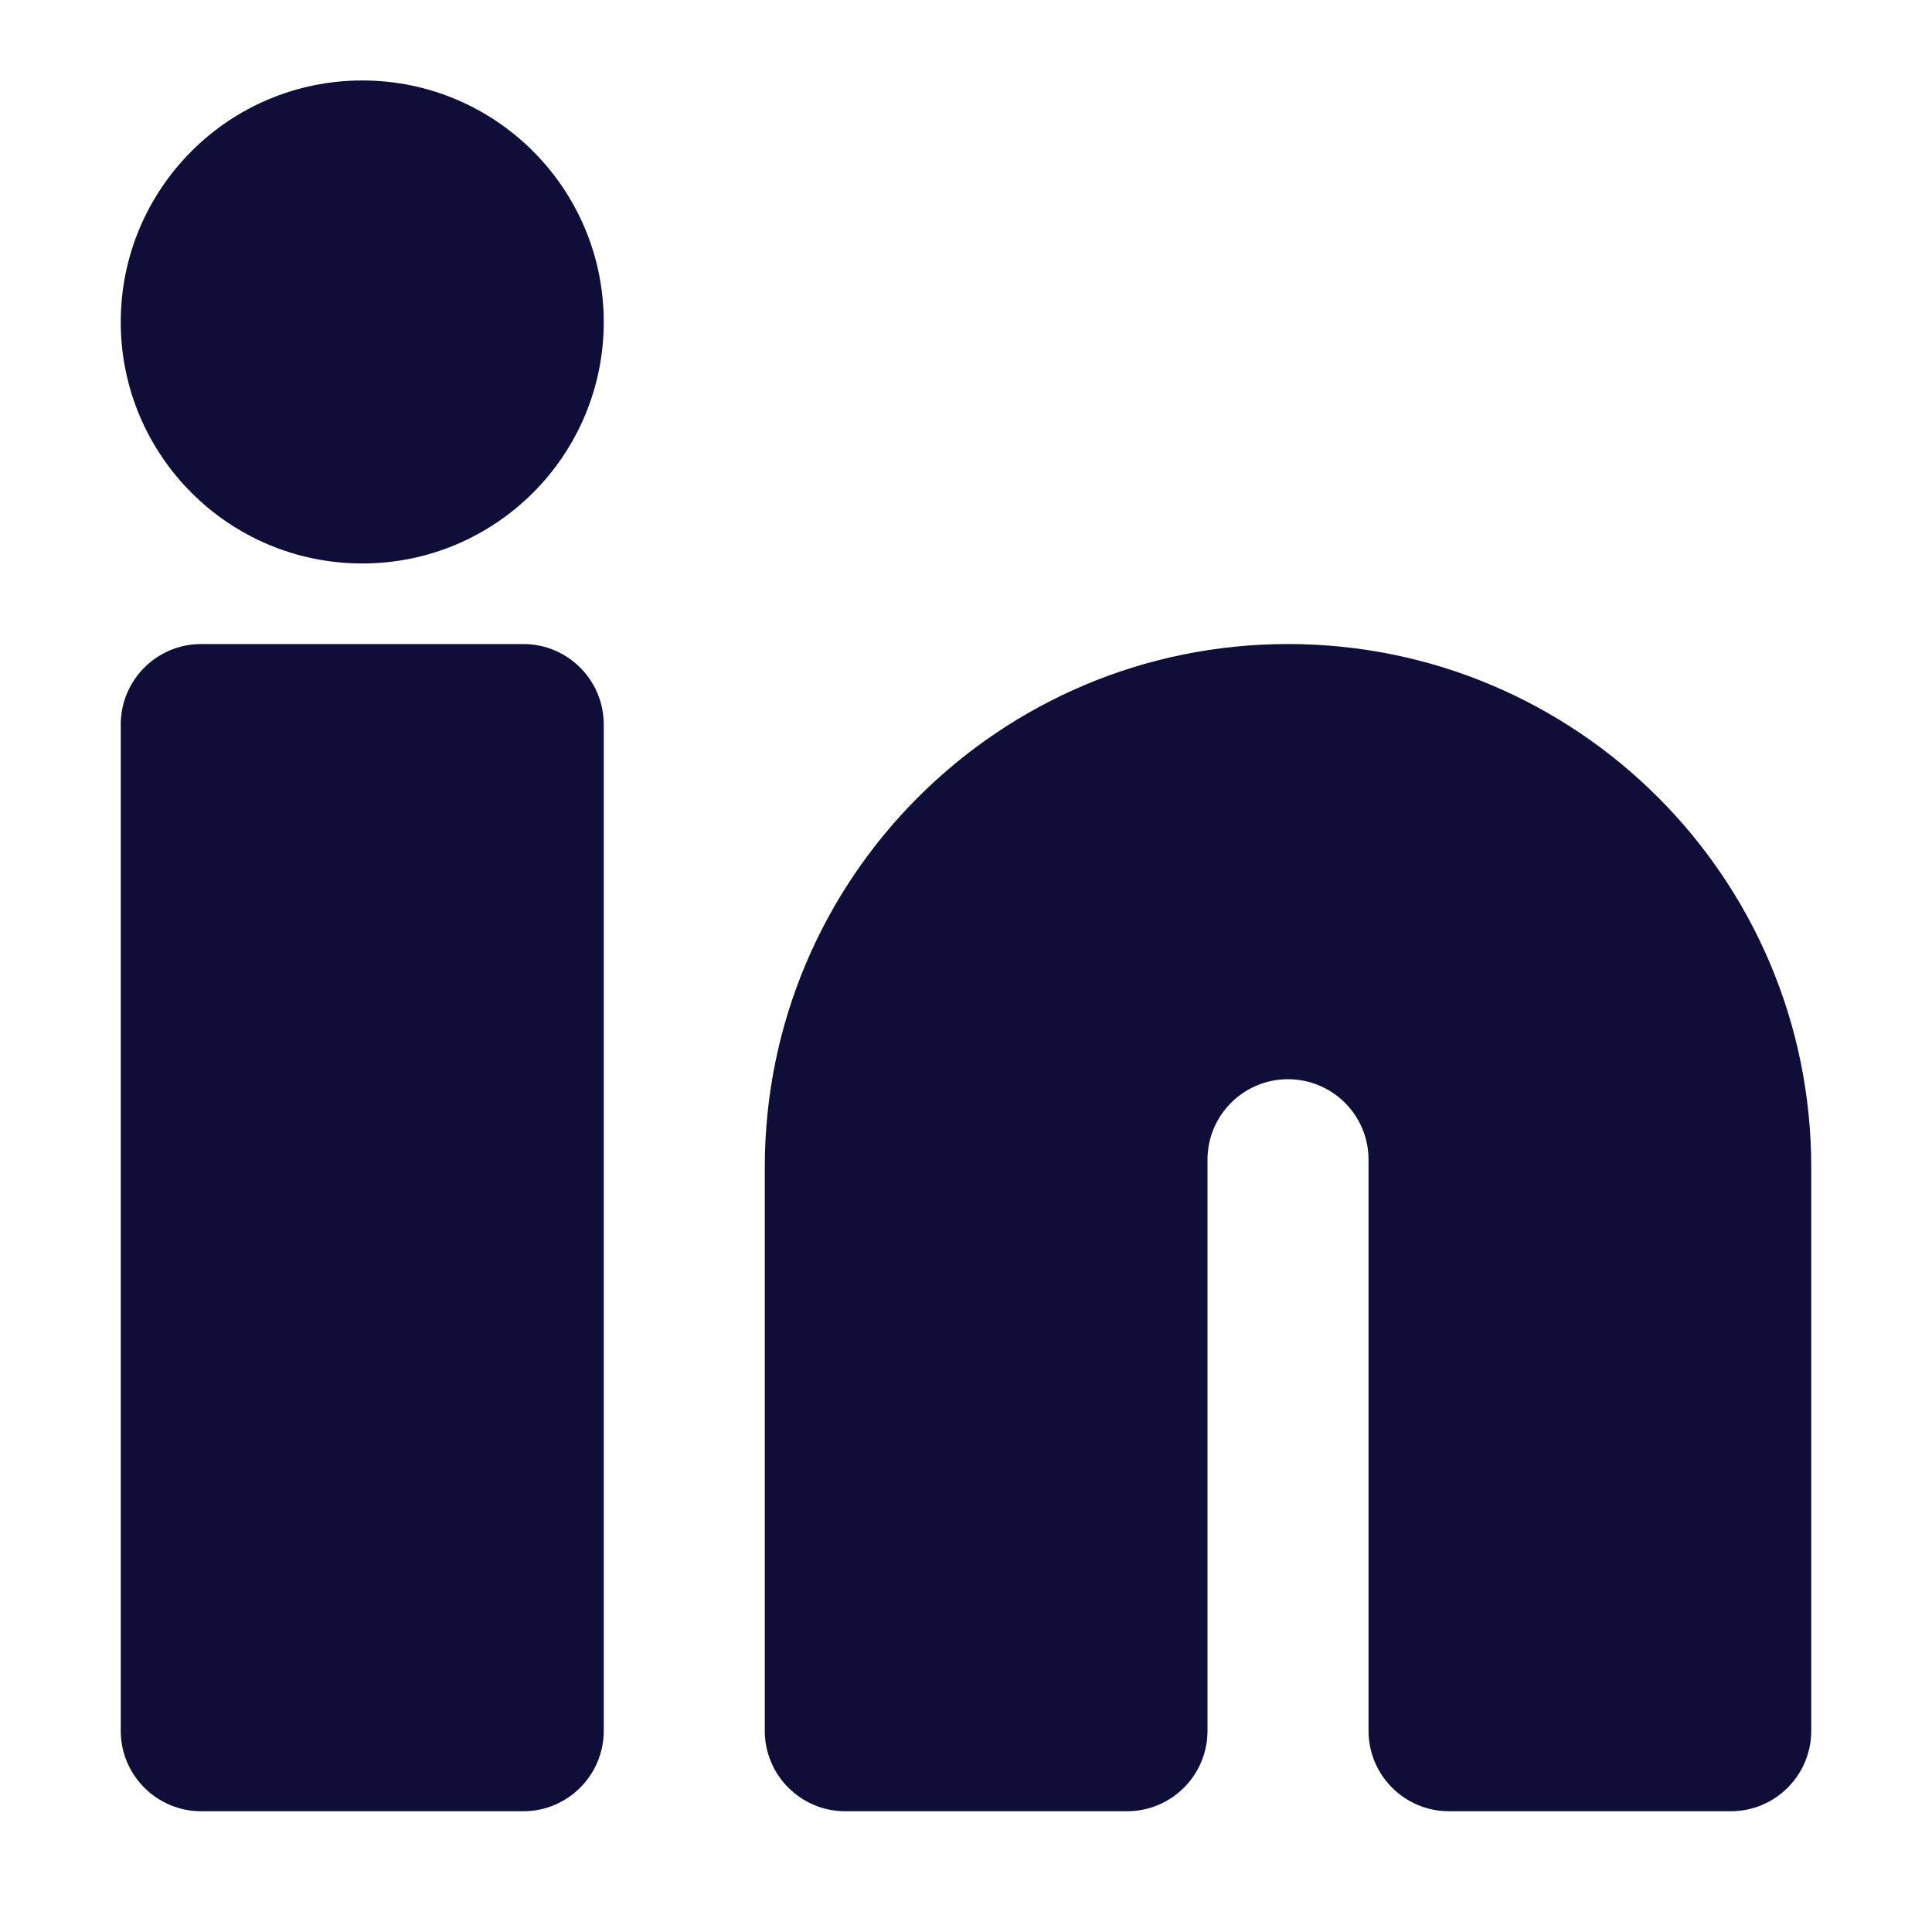 <svg width="20" height="20" viewBox="0 0 20 20" fill="none" xmlns="http://www.w3.org/2000/svg">
<path d="M1.25 3.333C1.25 1.953 2.369 0.833 3.75 0.833C5.131 0.833 6.25 1.953 6.25 3.333C6.25 4.714 5.131 5.833 3.75 5.833C2.369 5.833 1.25 4.714 1.25 3.333Z" fill="#0E0E38"/>
<path d="M1.25 7.5C1.25 7.04 1.623 6.667 2.083 6.667H5.417C5.877 6.667 6.25 7.04 6.25 7.5V17.917C6.25 18.377 5.877 18.75 5.417 18.75H2.083C1.623 18.75 1.25 18.377 1.25 17.917V7.5Z" fill="#0E0E38"/>
<path d="M7.917 17.917C7.917 18.377 8.29 18.75 8.75 18.75H11.667C12.127 18.75 12.5 18.377 12.5 17.917V12.005C12.5 11.545 12.873 11.172 13.333 11.172C13.794 11.172 14.167 11.545 14.167 12.005V17.917C14.167 18.377 14.54 18.75 15 18.75H17.917C18.377 18.75 18.75 18.377 18.75 17.917V12.084C18.75 9.092 16.325 6.667 13.333 6.667C10.342 6.667 7.917 9.092 7.917 12.084V17.917Z" fill="#0E0E38"/>
</svg>
